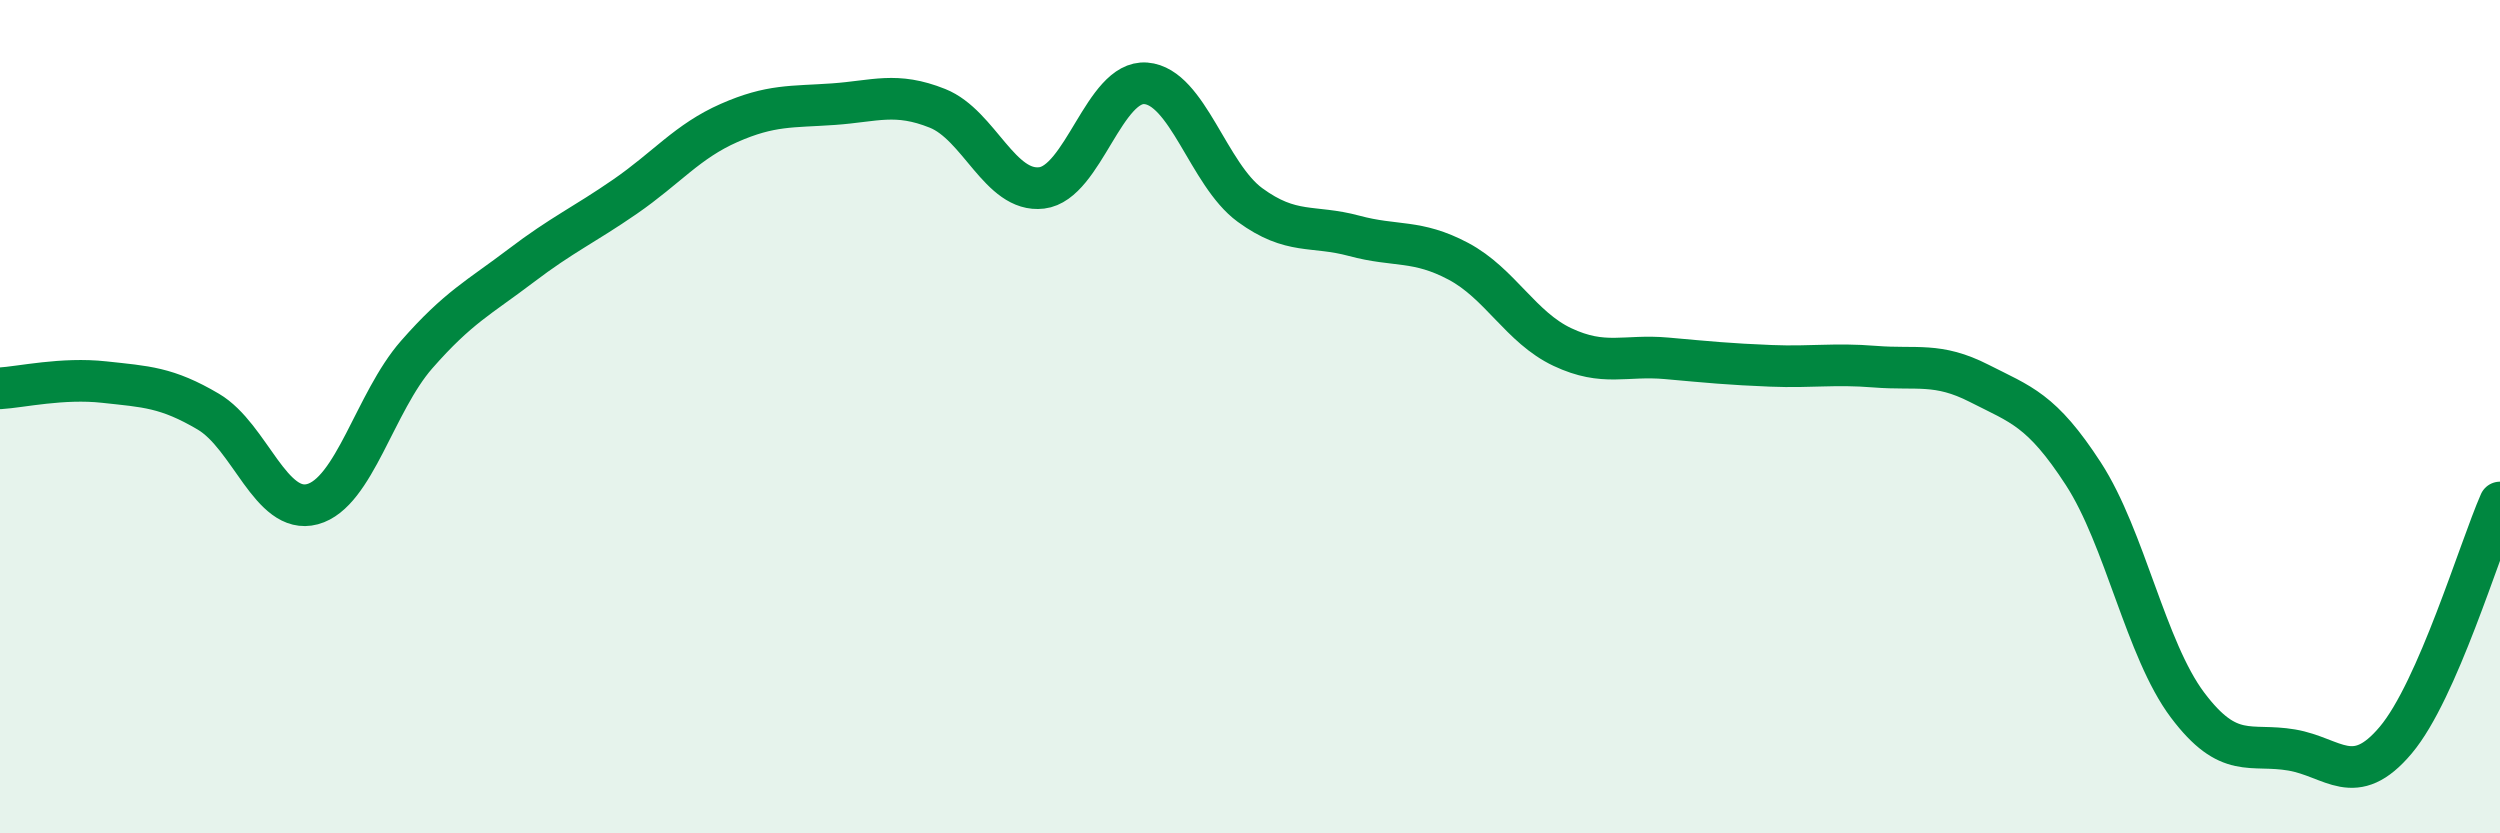 
    <svg width="60" height="20" viewBox="0 0 60 20" xmlns="http://www.w3.org/2000/svg">
      <path
        d="M 0,9.32 C 0.5,9.29 1.5,9.06 2.5,9.17 C 3.5,9.28 4,9.29 5,9.88 C 6,10.47 6.5,12.37 7.5,12.1 C 8.5,11.83 9,9.65 10,8.51 C 11,7.37 11.5,7.14 12.5,6.38 C 13.5,5.62 14,5.41 15,4.72 C 16,4.03 16.5,3.39 17.5,2.95 C 18.5,2.51 19,2.57 20,2.5 C 21,2.43 21.5,2.2 22.5,2.6 C 23.5,3 24,4.63 25,4.51 C 26,4.39 26.5,1.92 27.5,2 C 28.5,2.08 29,4.19 30,4.92 C 31,5.65 31.5,5.39 32.5,5.66 C 33.5,5.93 34,5.74 35,6.27 C 36,6.8 36.5,7.86 37.5,8.33 C 38.5,8.8 39,8.51 40,8.6 C 41,8.69 41.5,8.74 42.5,8.78 C 43.5,8.82 44,8.72 45,8.8 C 46,8.88 46.5,8.69 47.5,9.2 C 48.5,9.71 49,9.83 50,11.37 C 51,12.91 51.5,15.59 52.5,16.92 C 53.5,18.25 54,17.83 55,18 C 56,18.17 56.5,18.95 57.5,17.76 C 58.5,16.57 59.5,13.2 60,12.06L60 20L0 20Z"
        fill="#008740"
        opacity="0.1"
        stroke-linecap="round"
        stroke-linejoin="round"
      />
      <path
        d="M 0,9.32 C 0.5,9.29 1.5,9.06 2.5,9.17 C 3.5,9.28 4,9.29 5,9.88 C 6,10.47 6.5,12.37 7.5,12.1 C 8.5,11.83 9,9.65 10,8.51 C 11,7.37 11.5,7.14 12.5,6.38 C 13.5,5.62 14,5.41 15,4.72 C 16,4.03 16.5,3.39 17.5,2.95 C 18.5,2.51 19,2.57 20,2.5 C 21,2.43 21.5,2.2 22.5,2.6 C 23.5,3 24,4.63 25,4.51 C 26,4.39 26.5,1.92 27.5,2 C 28.5,2.08 29,4.19 30,4.92 C 31,5.65 31.5,5.39 32.5,5.66 C 33.5,5.93 34,5.74 35,6.27 C 36,6.8 36.5,7.86 37.5,8.33 C 38.5,8.8 39,8.51 40,8.6 C 41,8.69 41.5,8.74 42.5,8.78 C 43.5,8.82 44,8.72 45,8.8 C 46,8.88 46.5,8.69 47.5,9.2 C 48.5,9.71 49,9.83 50,11.37 C 51,12.91 51.5,15.59 52.5,16.92 C 53.5,18.25 54,17.83 55,18 C 56,18.17 56.5,18.95 57.5,17.76 C 58.5,16.57 59.5,13.2 60,12.06"
        stroke="#008740"
        stroke-width="1"
        fill="none"
        stroke-linecap="round"
        stroke-linejoin="round"
      />
    </svg>
  